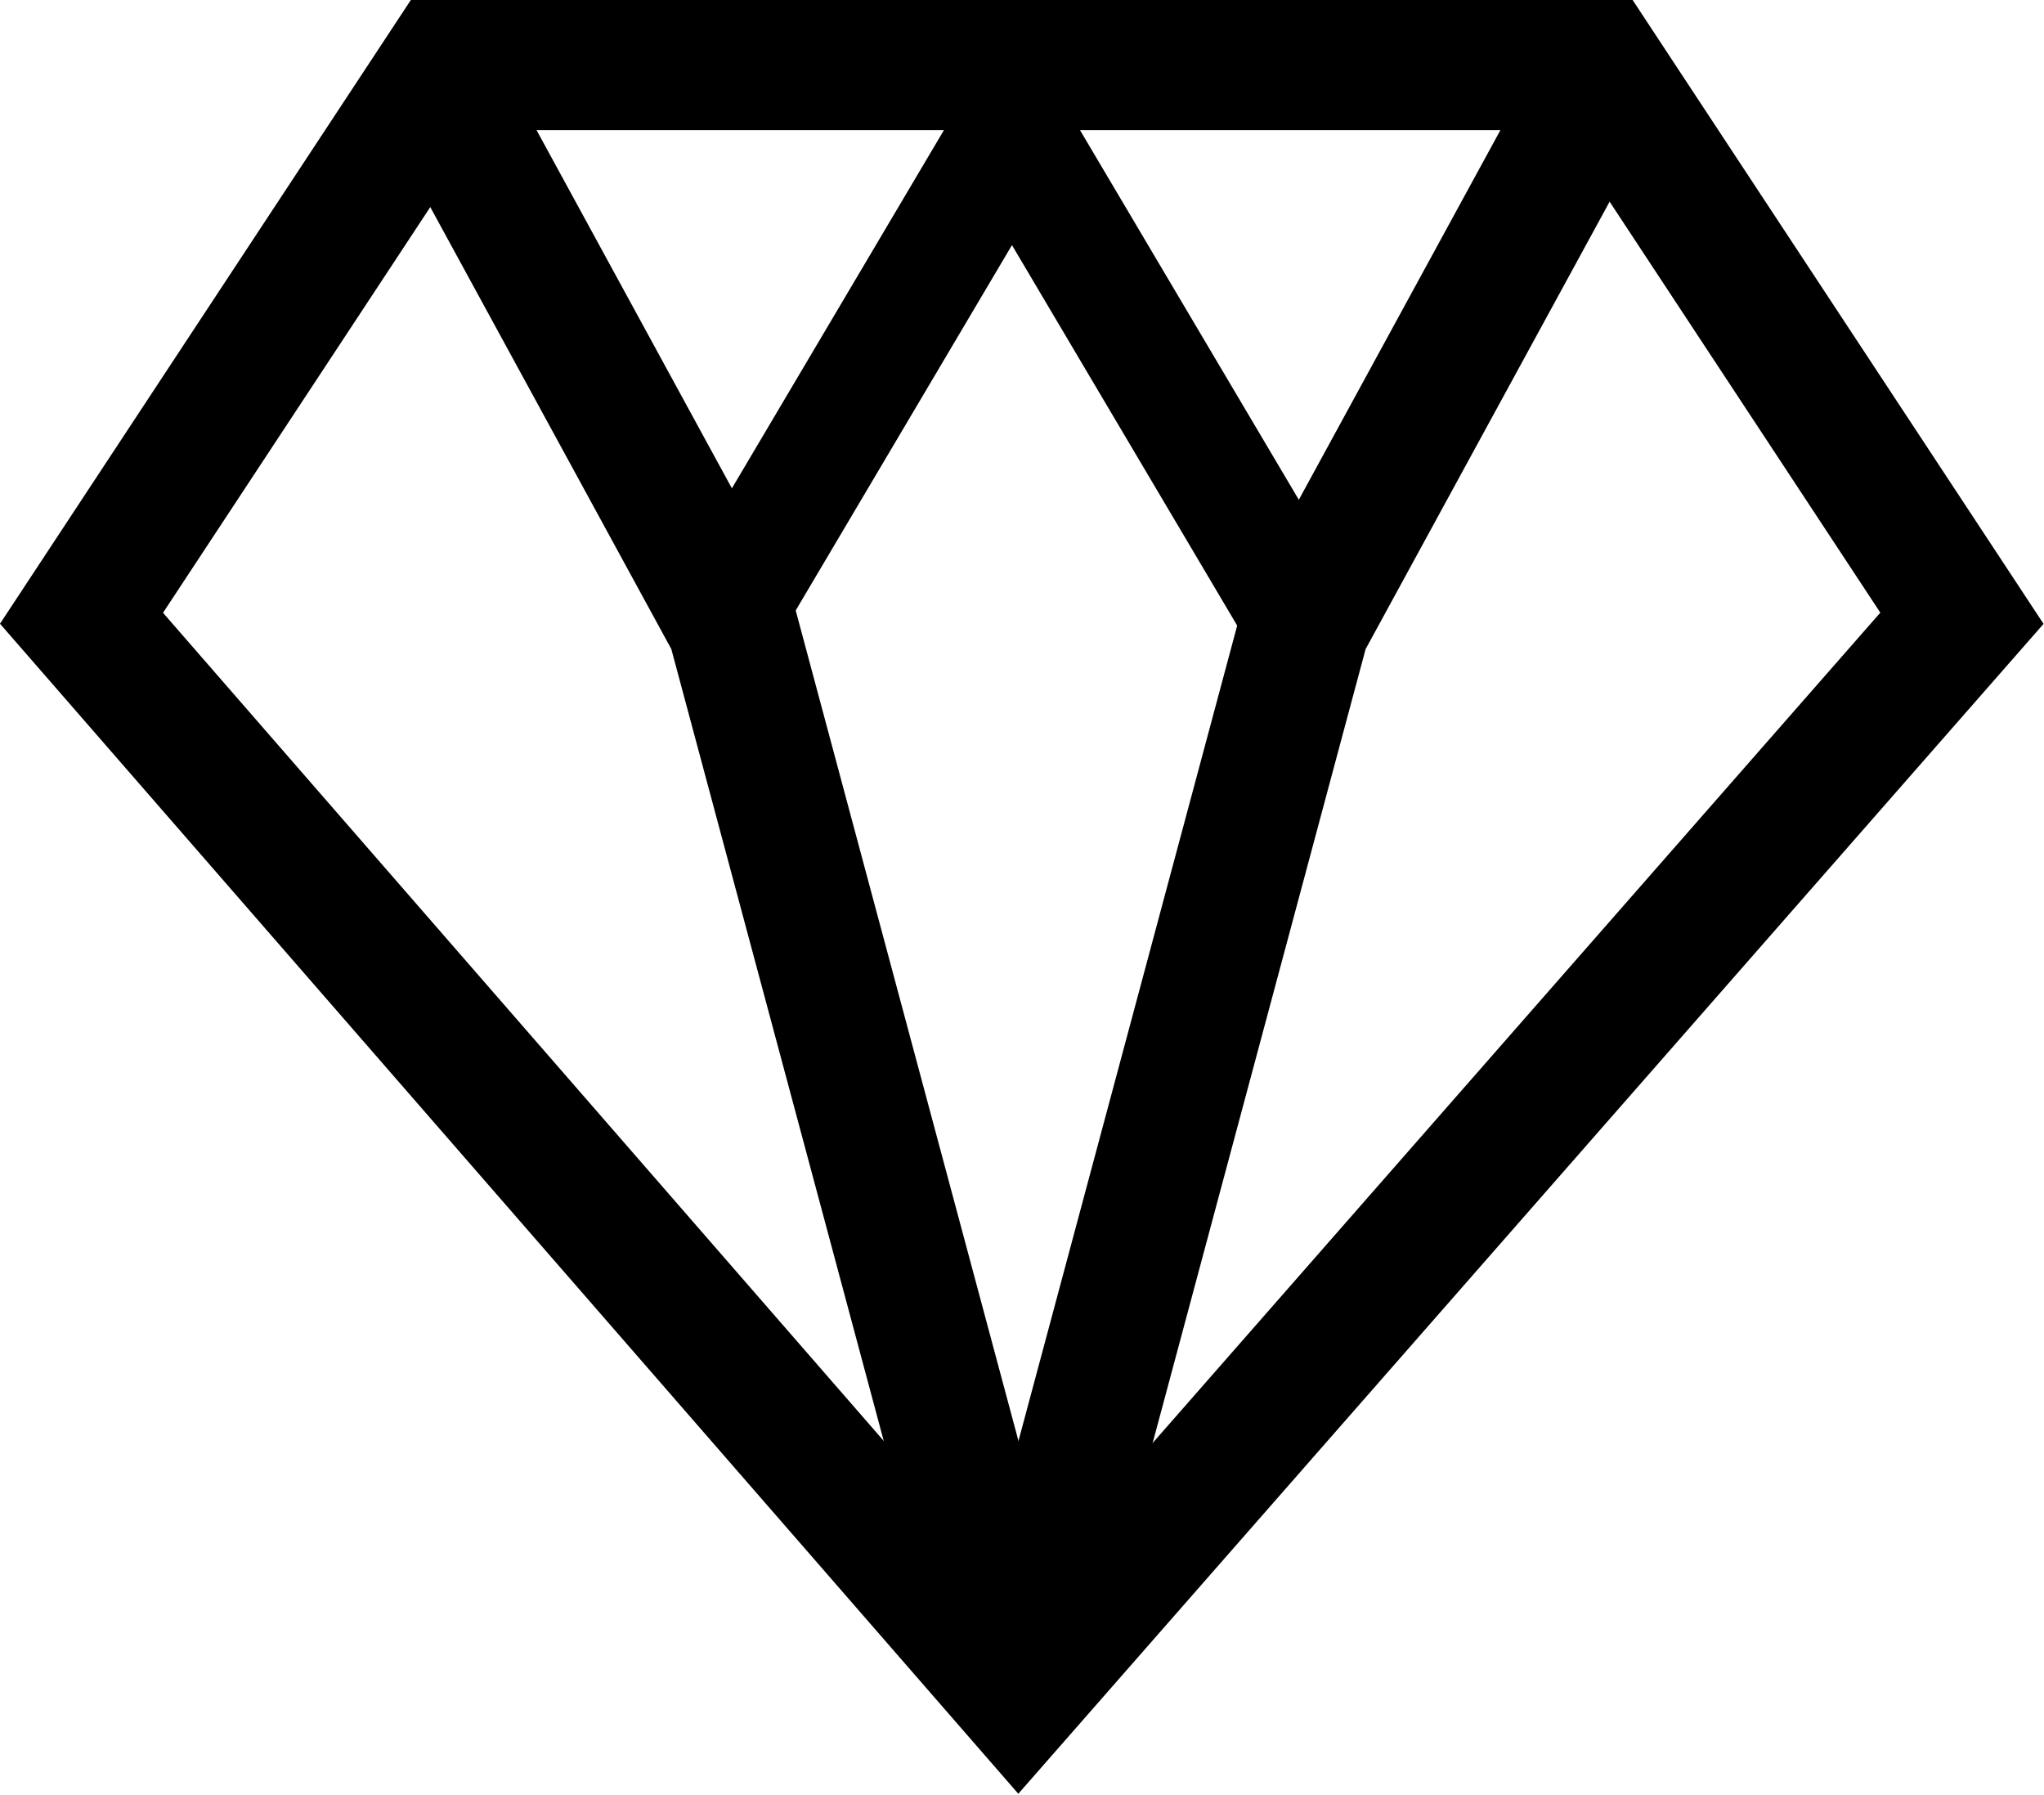 <svg xmlns="http://www.w3.org/2000/svg" width="287" height="252" viewBox="0 0 287 252" fill="none"><path d="M229.237 0L286.937 87.58L142.981 251.812L0 87.56L57.686 0H229.237ZM22.89 86.025L143.028 224.036L264.017 86.006L219.393 18.272H67.53L22.89 86.025Z" fill="black"></path><path d="M174.662 84.288L134.181 235.17L151.829 239.906L191.745 91.127L235.077 11.684L219.036 2.934L174.662 84.288Z" fill="black"></path><path d="M111.348 84.288L151.829 235.17L134.181 239.906L94.264 91.127L50.932 11.684L66.974 2.934L111.348 84.288Z" fill="black"></path><path d="M190.279 83.517L176.128 91.896L142.091 34.41L108.054 91.896L93.904 83.517L142.091 2.134L190.279 83.517Z" fill="black"></path></svg>